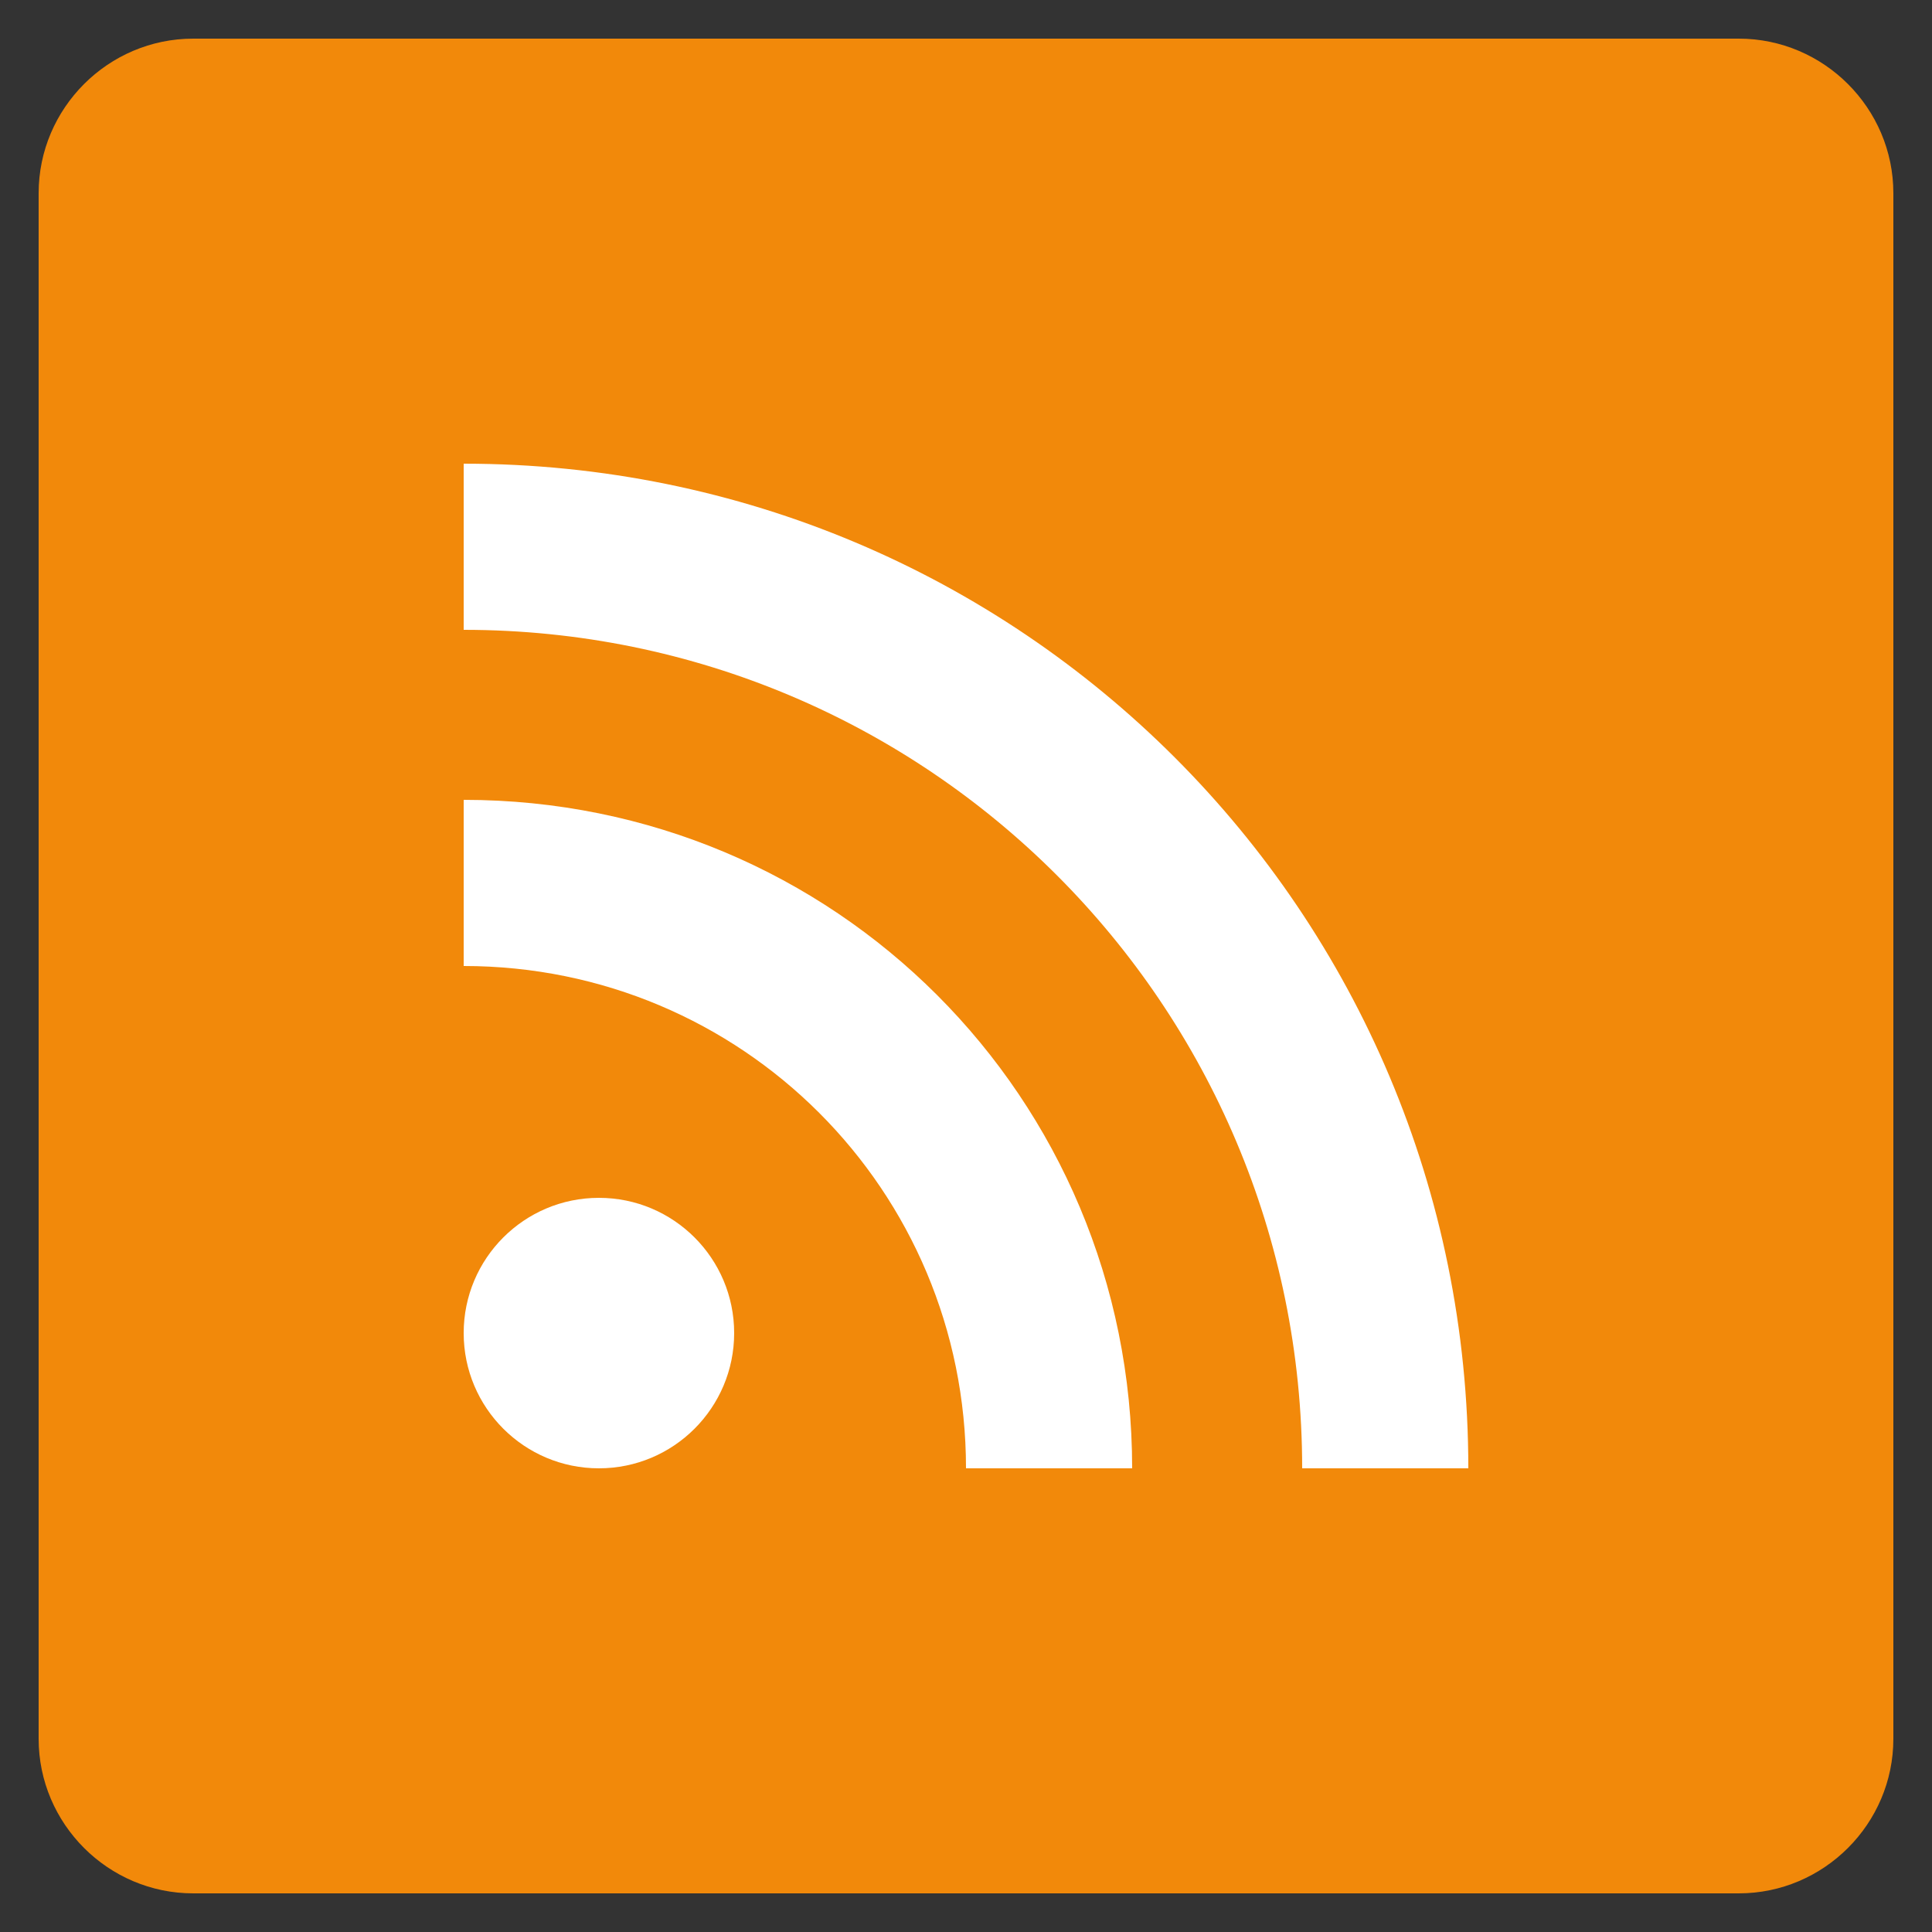 <?xml version="1.0" ?><!DOCTYPE svg  PUBLIC '-//W3C//DTD SVG 1.1//EN'  'http://www.w3.org/Graphics/SVG/1.1/DTD/svg11.dtd'><svg enable-background="new 0 0 50 50" id="Layer_1" version="1.1" viewBox="0 0 50 50" xml:space="preserve" xmlns="http://www.w3.org/2000/svg" xmlns:xlink="http://www.w3.org/1999/xlink"><rect x="0" y="0" width="50" height="50" fill="#333333" stroke="none"/><path d="M45,1H5C2.8,1,1,2.8,1,5v40c0,2.2,1.8,4,4,4h40c2.2,0,4-1.8,4-4V5C49,2.8,47.2,1,45,1z" fill="#F2890A"/><g id="_x2E__x29__x29_"><circle cx="15.5" cy="34.5" fill="#FFFFFF" id="Dot__x28____x29_" r="3.5"/><path d="M12,12v4.3c12,0,21.7,9.7,21.7,21.7H38C38,23.6,26.4,12,12,12z" fill="#FFFFFF" id="Line__x29__1_"/><path d="M12,20.7V25c7.2,0,13,5.8,13,13h4.3C29.3,28.4,21.6,20.7,12,20.7z" fill="#FFFFFF" id="Line__x29_"/></g></svg>